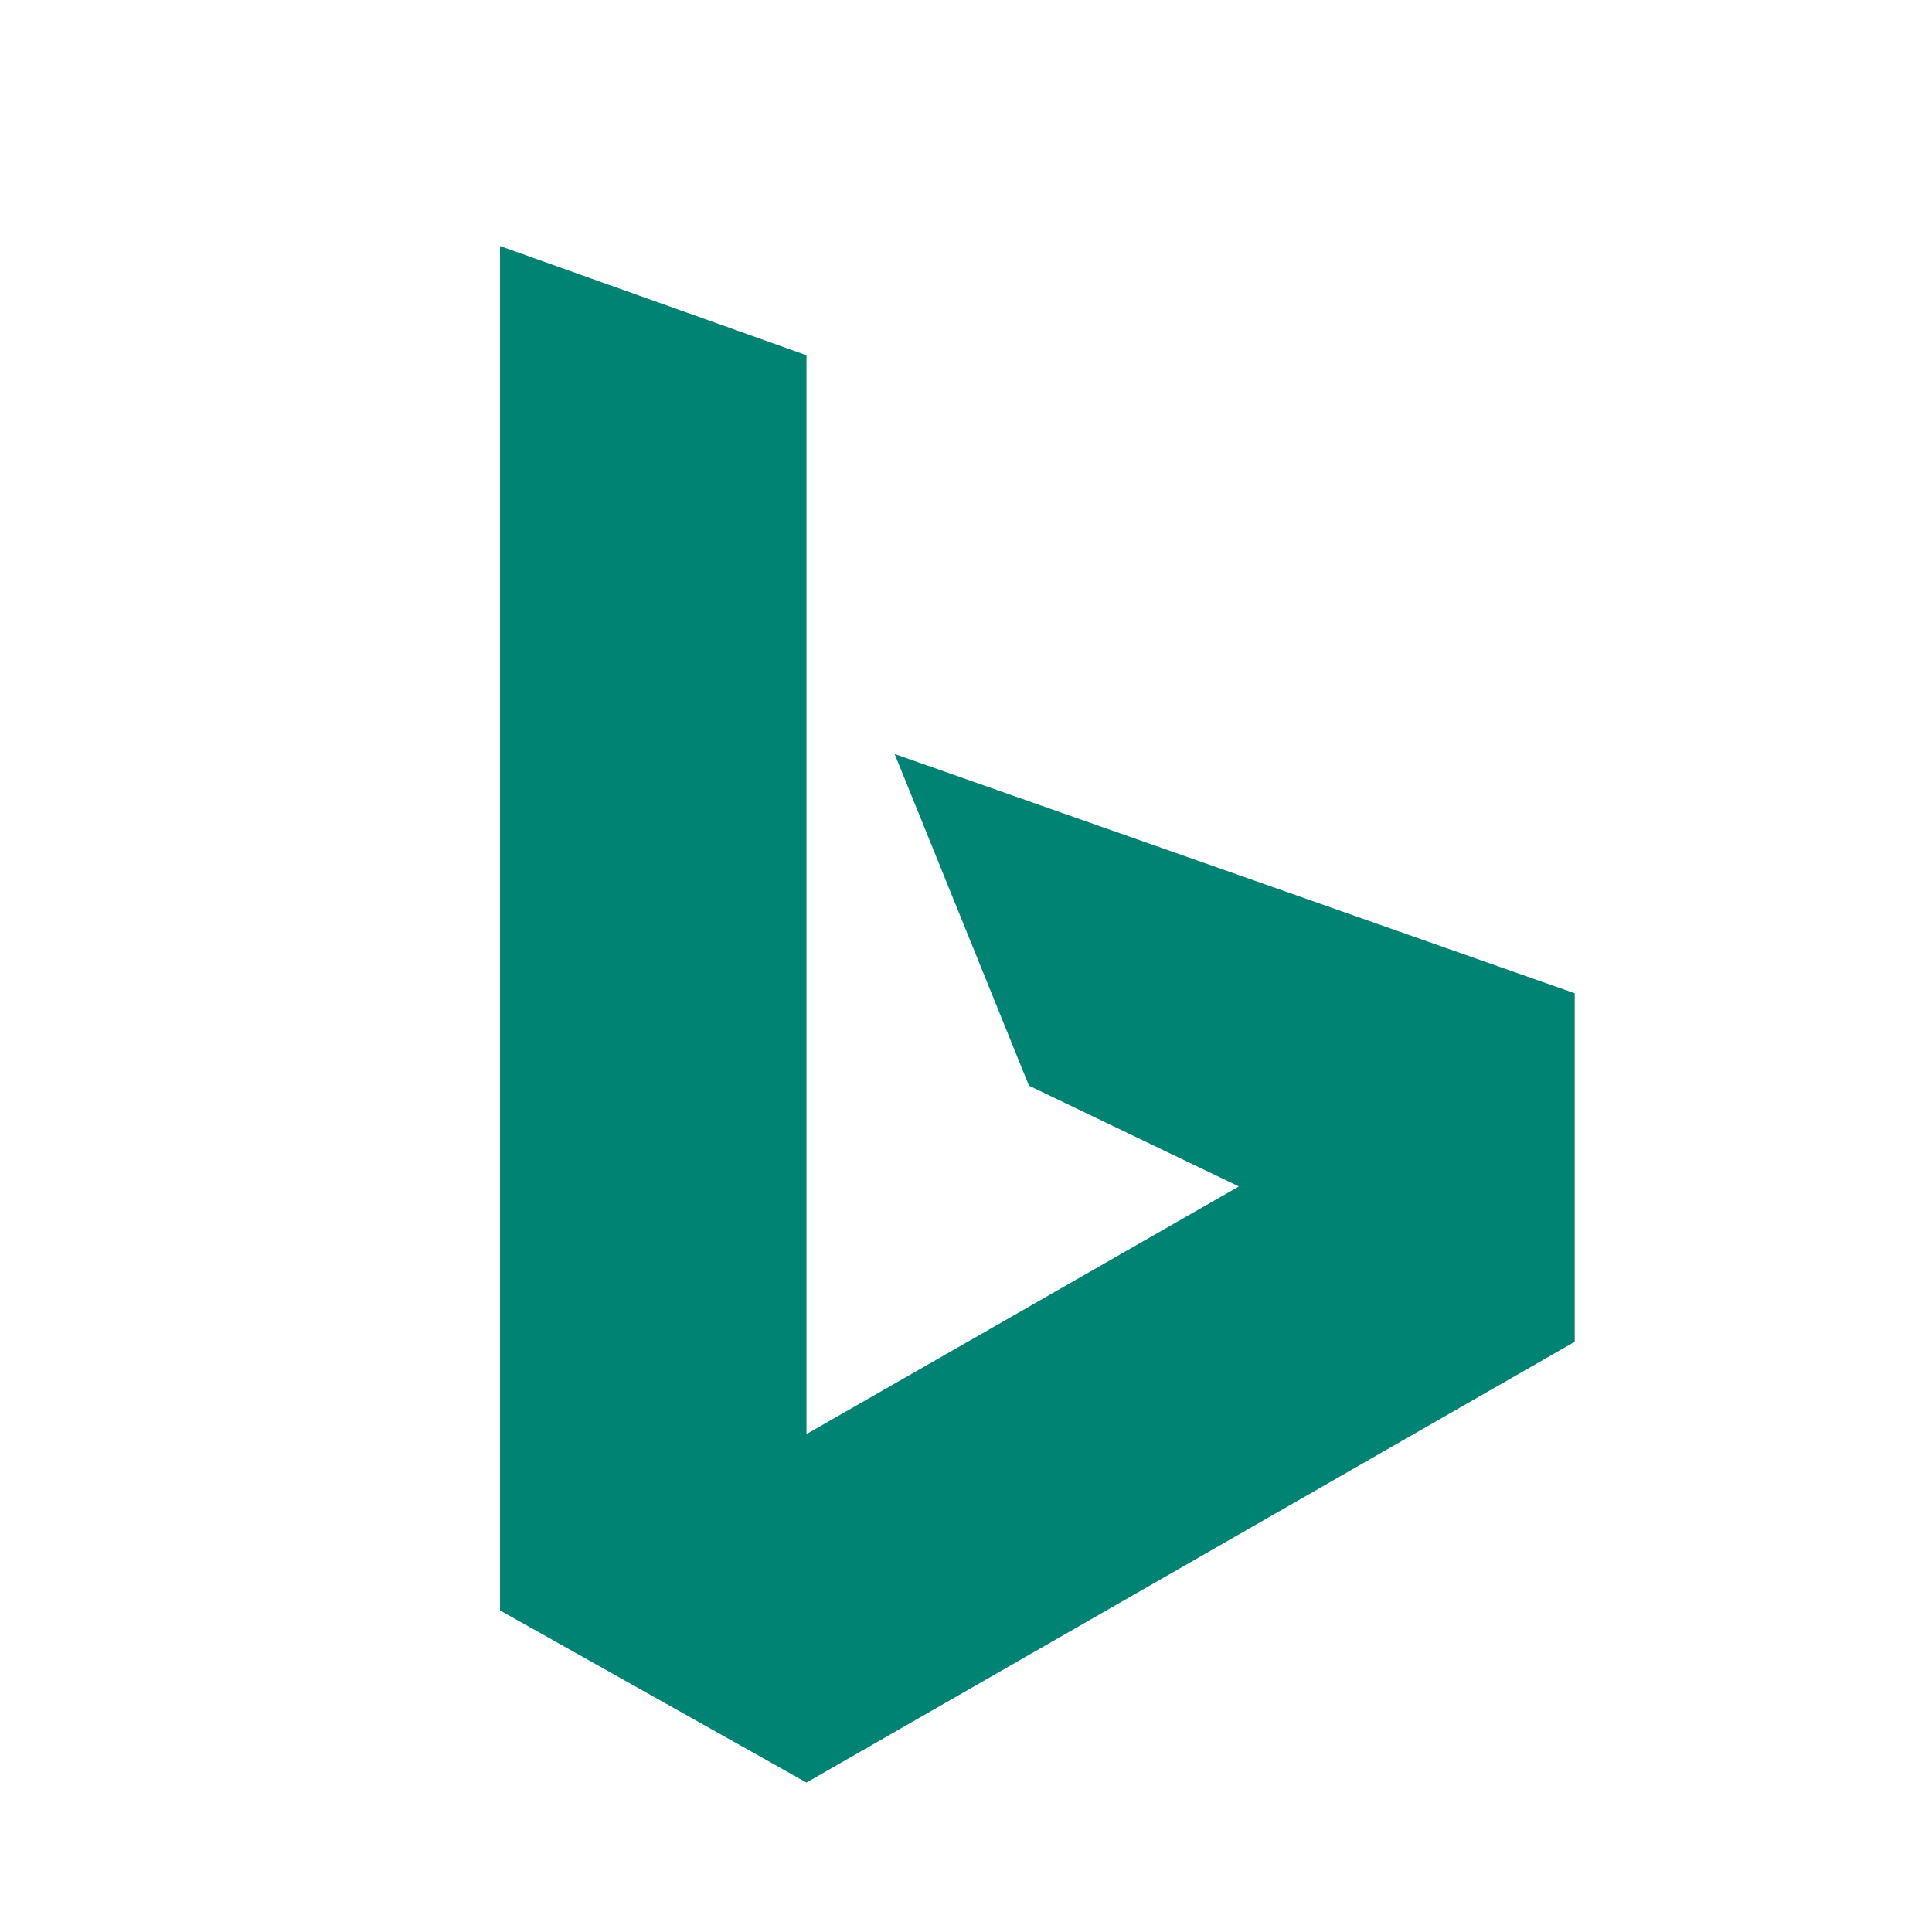 <?xml version="1.0" encoding="UTF-8"?>
<svg xmlns="http://www.w3.org/2000/svg" xmlns:xlink="http://www.w3.org/1999/xlink" version="1.1" id="Layer_1" x="0px" y="0px" width="80px" height="80px" viewBox="0 0 80 80" xml:space="preserve">
<g>
	<defs>
		<rect id="SVGID_1_" x="-4.5" y="-2.5" width="89" height="89"></rect>
	</defs>
	<clipPath id="SVGID_2_">
		<use xlink:href="#SVGID_1_" overflow="visible"></use>
	</clipPath>
	<g clip-path="url(#SVGID_2_)">
		<path fill="#008373" d="M20.705,10.189l12.69,4.521v44.673L51.3,49.128l-8.692-4.172l-5.562-13.733l28.16,9.907v14.429    L33.395,73.811l-12.69-7.127V10.189z"></path>
	</g>
</g>
</svg>
